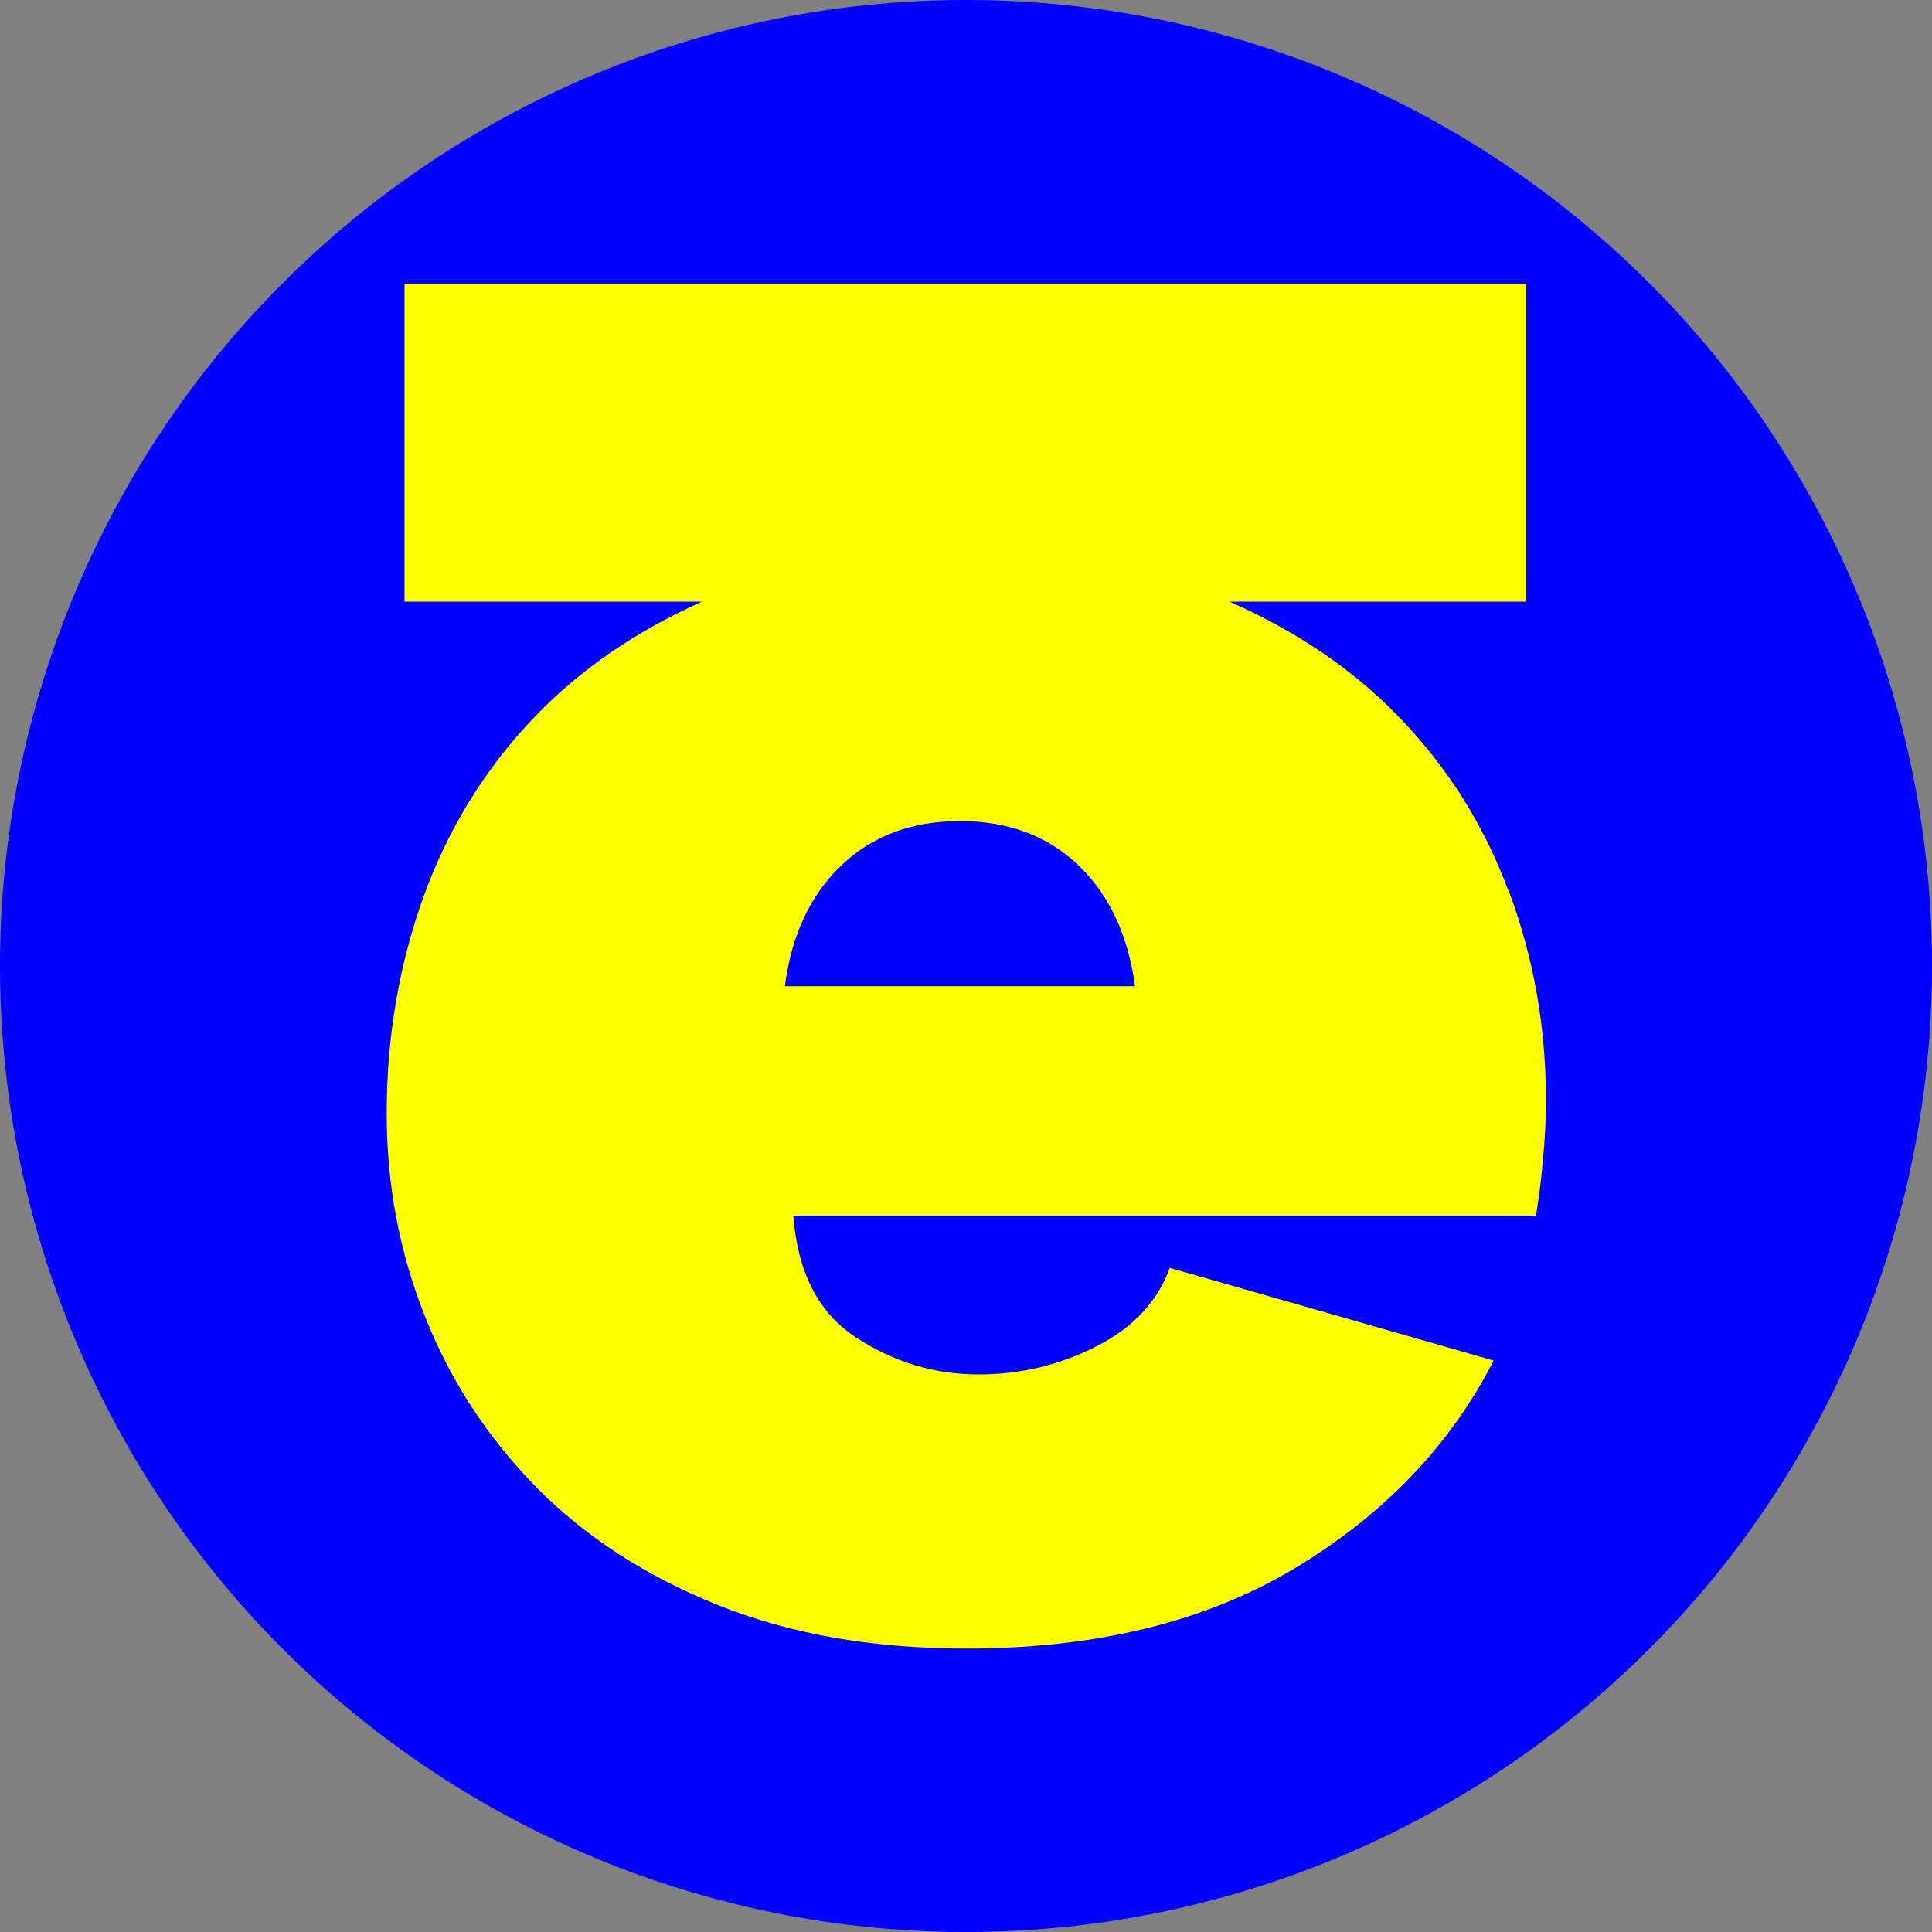 <?xml version="1.0" encoding="UTF-8"?>
<svg id="Layer_1" data-name="Layer 1" xmlns="http://www.w3.org/2000/svg" viewBox="0 0 64 64">
  <rect x="0" y="0" width="64" height="64" fill="#808080" stroke="none"/>
  <defs>
    <style>
      .cls-1 {
        fill: blue;
      }

      .cls-2 {
        fill: #ff0;
      }
    </style>
  </defs>
  <circle class="cls-1" cx="32" cy="32" r="32"/>
  <path class="cls-2" d="M49.97,29.51c-.82-2.2-2.04-4.13-3.67-5.8-1.51-1.56-3.38-2.81-5.57-3.78h9.83v-10.53H13.4v10.53h9.85c-2.17.98-4.03,2.24-5.54,3.82-1.62,1.69-2.85,3.67-3.67,5.93-.82,2.27-1.23,4.67-1.23,7.2,0,2.36.42,4.6,1.27,6.73.84,2.13,2.08,4.02,3.7,5.67,1.62,1.64,3.63,2.94,6.03,3.9,2.4.96,5.13,1.43,8.2,1.43,4.31,0,7.94-.89,10.9-2.67,2.95-1.78,5.14-4.07,6.57-6.87l-10.73-3.07c-.4,1.11-1.21,1.98-2.43,2.6-1.22.62-2.52.93-3.9.93-1.47,0-2.82-.41-4.07-1.23-1.25-.82-1.93-2.17-2.07-4.03h24.6c.09-.53.17-1.14.23-1.83.07-.69.1-1.37.1-2.03,0-2.4-.41-4.7-1.23-6.9ZM26,32.67c.22-1.69.84-3.02,1.87-4,1.02-.98,2.33-1.47,3.93-1.47s2.91.49,3.93,1.47c1.02.98,1.64,2.31,1.87,4h-11.6Z"/>
</svg>